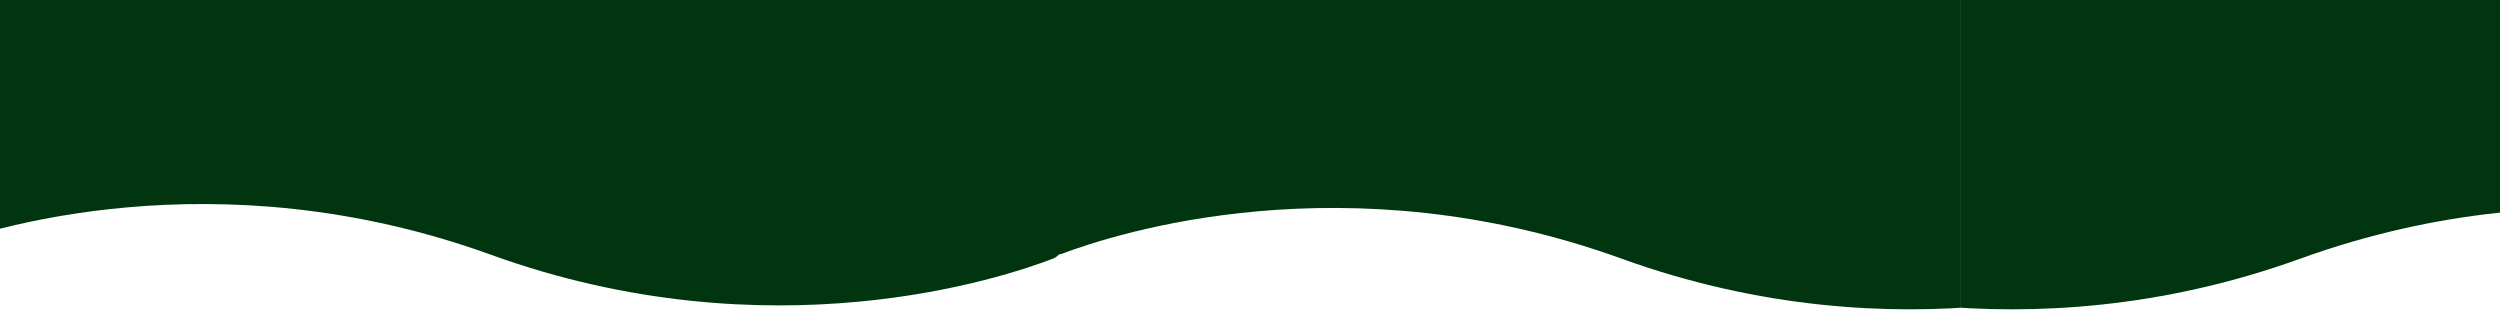 <?xml version="1.0" encoding="UTF-8"?> <svg xmlns="http://www.w3.org/2000/svg" width="1920" height="238" viewBox="0 0 1920 238" fill="none"><g clip-path="url(#clip0_30_70)"><g clip-path="url(#clip1_30_70)"><g clip-path="url(#clip2_30_70)"><path d="M816.059 -190.852C816.059 -211.059 799.678 -227.441 779.47 -227.441H-25.495C-45.702 -227.441 -62.084 -211.059 -62.084 -190.852V185.767C-62.084 190.401 -57.291 193.601 -52.96 191.958C-11.605 176.286 165.41 119.104 376.987 195.623C591.823 273.32 771.027 213.166 808.75 198.594C813.3 196.836 816.059 192.48 816.059 187.601V-190.852Z" fill="url(#paint0_radial_30_70)"></path></g></g></g><g clip-path="url(#clip3_30_70)"><g clip-path="url(#clip4_30_70)"><g clip-path="url(#clip5_30_70)"><path d="M1684.41 -187.84C1684.41 -208.048 1668.03 -224.429 1647.82 -224.429H842.858C822.652 -224.429 806.269 -208.048 806.269 -187.84V188.779C806.269 193.413 811.062 196.612 815.393 194.97C856.748 179.298 1033.76 122.116 1245.34 198.635C1460.18 276.332 1639.38 216.178 1677.1 201.605C1681.65 199.847 1684.41 195.491 1684.41 190.613V-187.84Z" fill="url(#paint1_radial_30_70)"></path></g></g></g><g clip-path="url(#clip6_30_70)"><g clip-path="url(#clip7_30_70)"><g clip-path="url(#clip8_30_70)"><path d="M1327.59 -187.84C1327.59 -208.048 1343.97 -224.429 1364.18 -224.429H2169.14C2189.35 -224.429 2205.73 -208.048 2205.73 -187.84V188.779C2205.73 193.413 2200.94 196.612 2196.61 194.97C2155.25 179.298 1978.24 122.116 1766.66 198.635C1551.82 276.332 1372.62 216.178 1334.9 201.605C1330.35 199.847 1327.59 195.491 1327.59 190.613V-187.84Z" fill="url(#paint2_radial_30_70)"></path></g></g></g><defs><radialGradient id="paint0_radial_30_70" cx="0" cy="0" r="1" gradientUnits="userSpaceOnUse" gradientTransform="translate(376.987 3.554) rotate(90) scale(230.995 439.072)"><stop offset="1" stop-color="#013510"></stop></radialGradient><radialGradient id="paint1_radial_30_70" cx="0" cy="0" r="1" gradientUnits="userSpaceOnUse" gradientTransform="translate(1245.34 6.566) rotate(90) scale(230.995 439.072)"><stop offset="1" stop-color="#013510"></stop></radialGradient><radialGradient id="paint2_radial_30_70" cx="0" cy="0" r="1" gradientUnits="userSpaceOnUse" gradientTransform="translate(1766.66 6.566) rotate(90) scale(230.995 439.072)"><stop offset="1" stop-color="#013510"></stop></radialGradient><clipPath id="clip0_30_70"><rect width="872.119" height="235.728" fill="white" transform="matrix(-1 0 0 1 816.059 0)"></rect></clipPath><clipPath id="clip1_30_70"><rect width="878.144" height="462.399" fill="white" transform="matrix(-1 0 0 1 816.059 -227.443)"></rect></clipPath><clipPath id="clip2_30_70"><rect width="878.144" height="462.398" fill="white" transform="matrix(-1 0 0 1 816.059 -227.441)"></rect></clipPath><clipPath id="clip3_30_70"><rect width="694" height="238" fill="white" transform="matrix(-1 0 0 1 1506 0)"></rect></clipPath><clipPath id="clip4_30_70"><rect width="878.144" height="462.399" fill="white" transform="matrix(-1 0 0 1 1684.41 -224.431)"></rect></clipPath><clipPath id="clip5_30_70"><rect width="878.144" height="462.398" fill="white" transform="matrix(-1 0 0 1 1684.41 -224.429)"></rect></clipPath><clipPath id="clip6_30_70"><rect width="694" height="238" fill="white" transform="translate(1506)"></rect></clipPath><clipPath id="clip7_30_70"><rect width="878.144" height="462.399" fill="white" transform="translate(1327.59 -224.431)"></rect></clipPath><clipPath id="clip8_30_70"><rect width="878.144" height="462.398" fill="white" transform="translate(1327.59 -224.429)"></rect></clipPath></defs></svg> 
